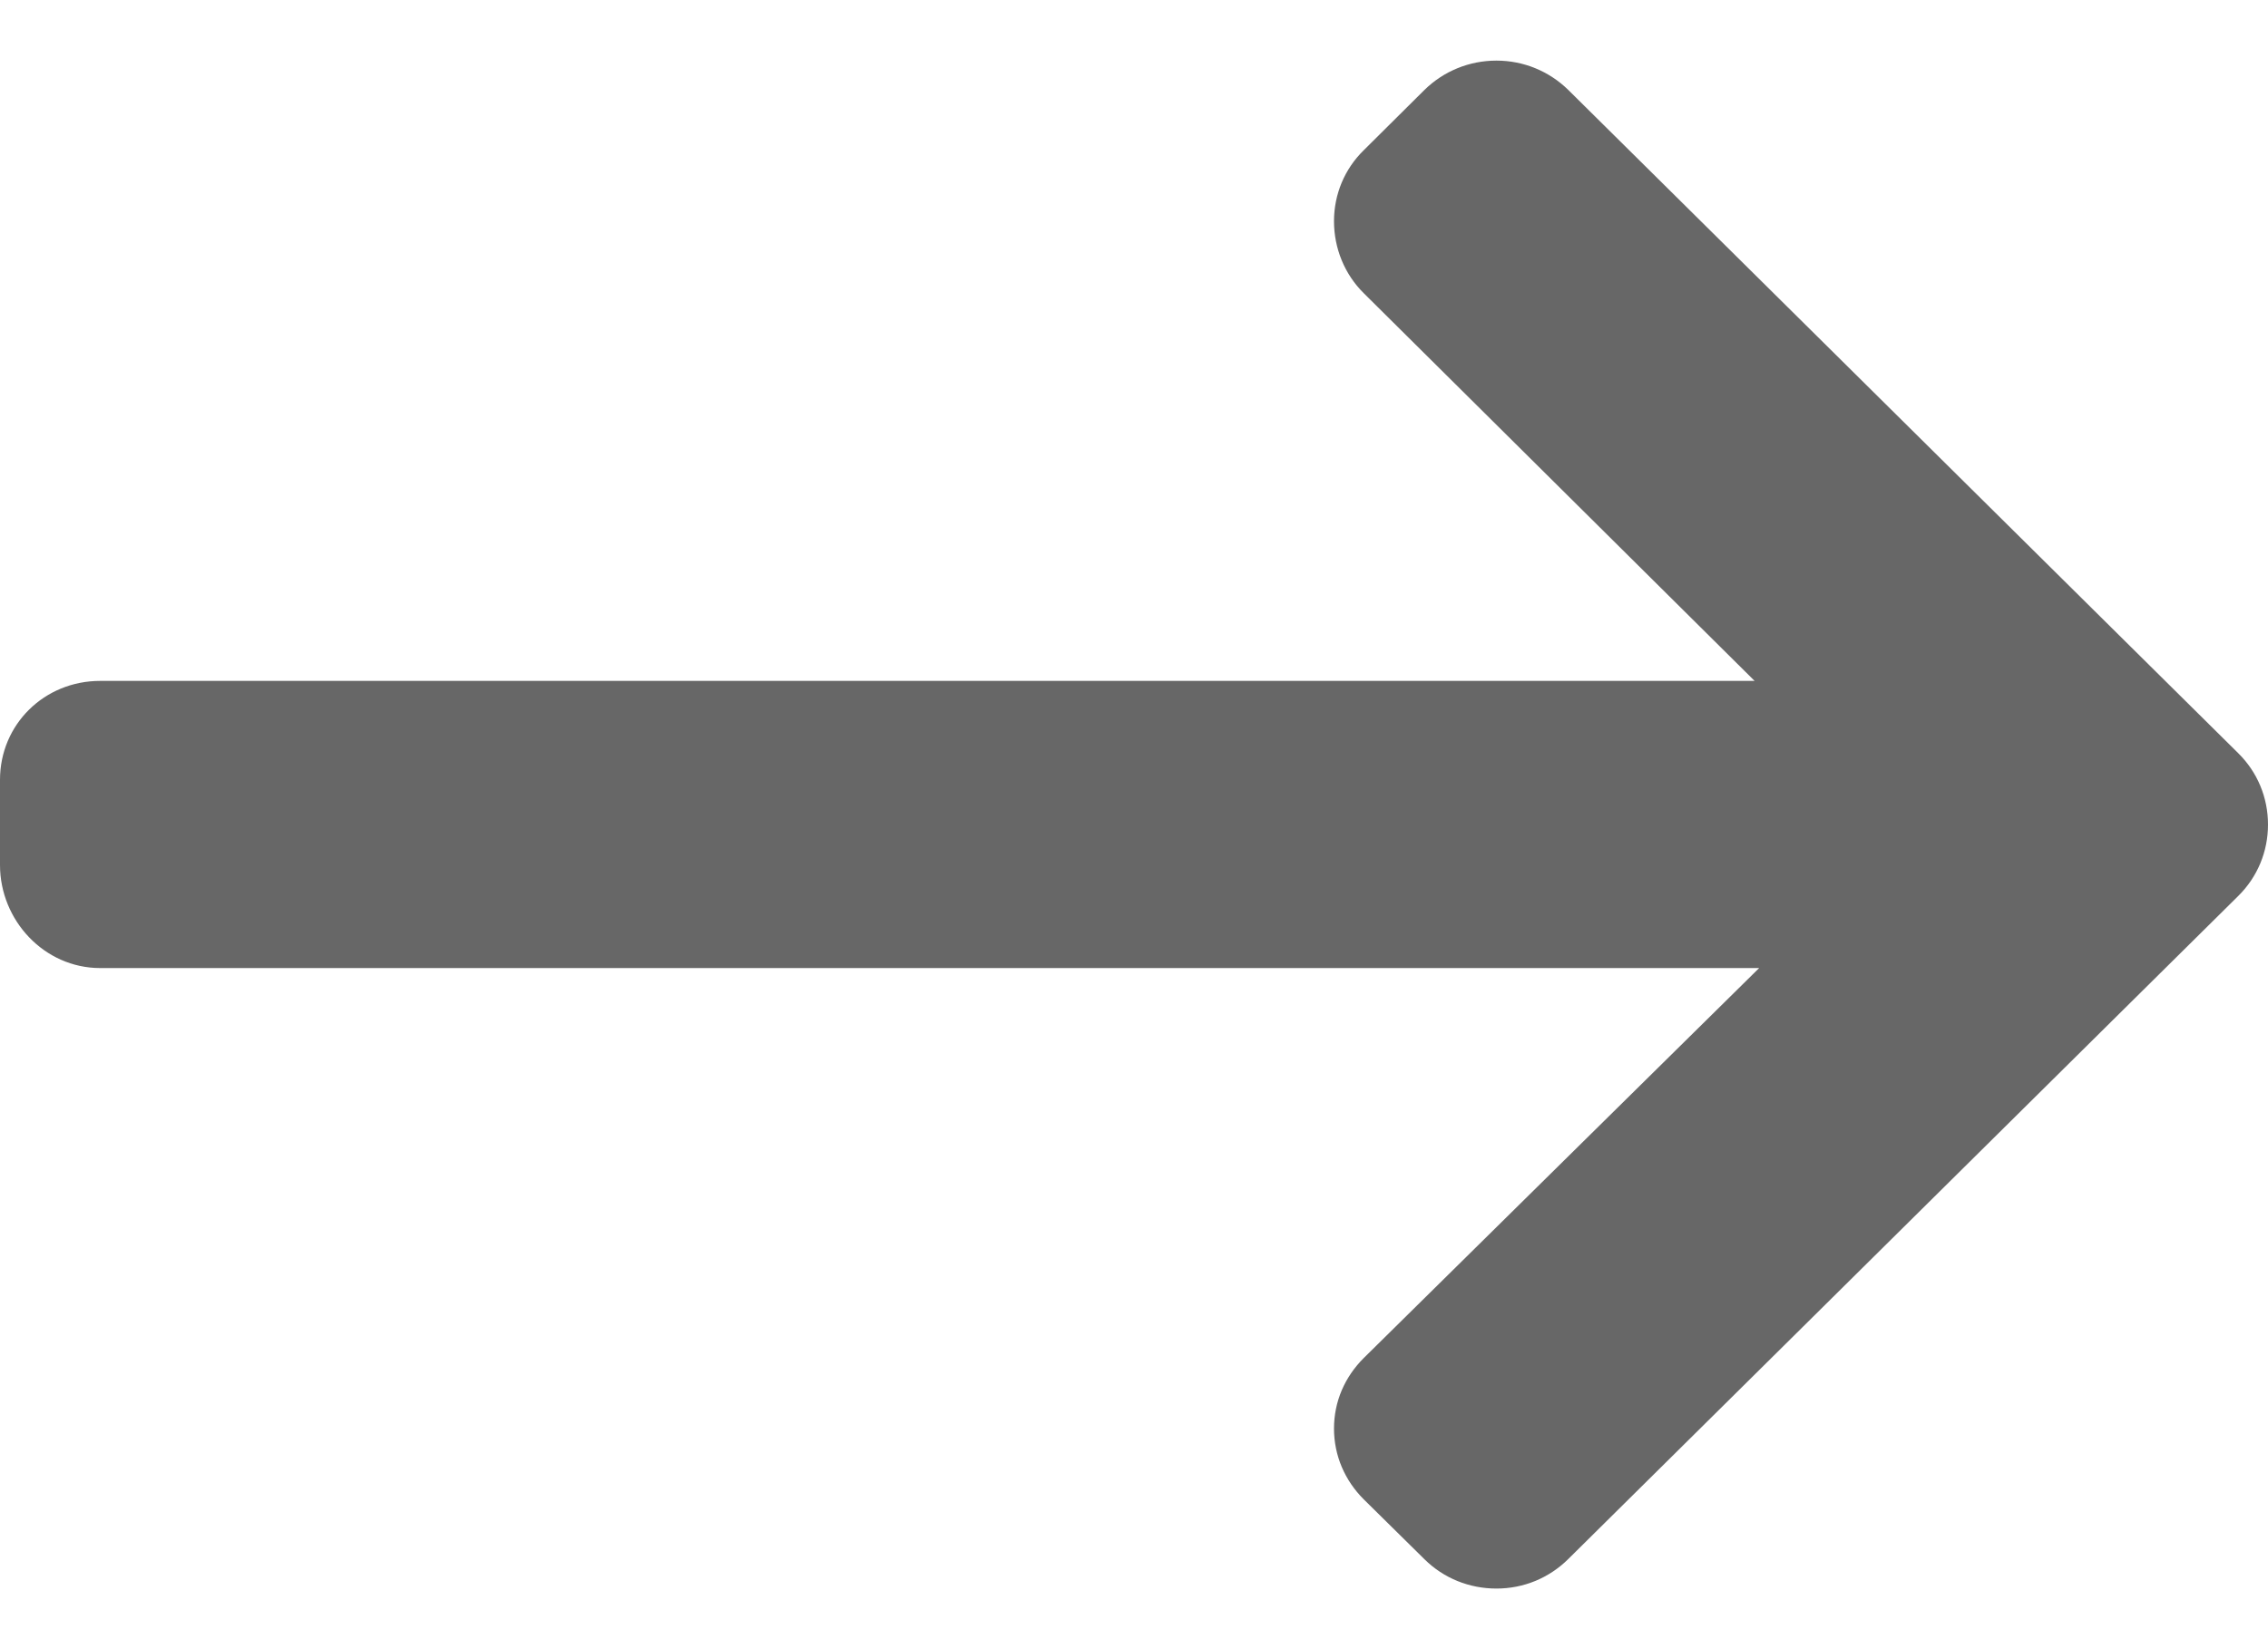 <?xml version="1.0" encoding="UTF-8"?>
<svg width="11px" height="8px" viewBox="0 0 11 8" version="1.1" xmlns="http://www.w3.org/2000/svg" xmlns:xlink="http://www.w3.org/1999/xlink">
    <title>Path</title>
    <g id="Center-of-Excellence-(COE)" stroke="none" stroke-width="1" fill="none" fill-rule="evenodd">
        <g id="xl--Centre-of-Excellence---Listing-Copy-2" transform="translate(-220, -170)" fill="#676767" fill-rule="nonzero">
            <path d="M230.856,173.654 L227.606,170.436 C227.513,170.345 227.389,170.294 227.258,170.294 C227.126,170.294 227.002,170.345 226.909,170.436 L226.614,170.729 C226.521,170.82 226.47,170.943 226.47,171.073 C226.47,171.204 226.521,171.33 226.614,171.422 L228.51,173.303 L220.486,173.303 C220.215,173.303 220,173.514 220,173.783 L220,174.196 C220,174.465 220.215,174.696 220.486,174.696 L228.532,174.696 L226.614,176.588 C226.522,176.68 226.47,176.799 226.47,176.93 C226.47,177.06 226.522,177.181 226.614,177.273 L226.909,177.564 C227.002,177.656 227.126,177.706 227.258,177.706 C227.39,177.706 227.513,177.655 227.606,177.563 L230.856,174.346 C230.949,174.254 231,174.131 231,174 C231,173.869 230.949,173.746 230.856,173.654 Z" ></path>
        </g>
    </g>
</svg>
